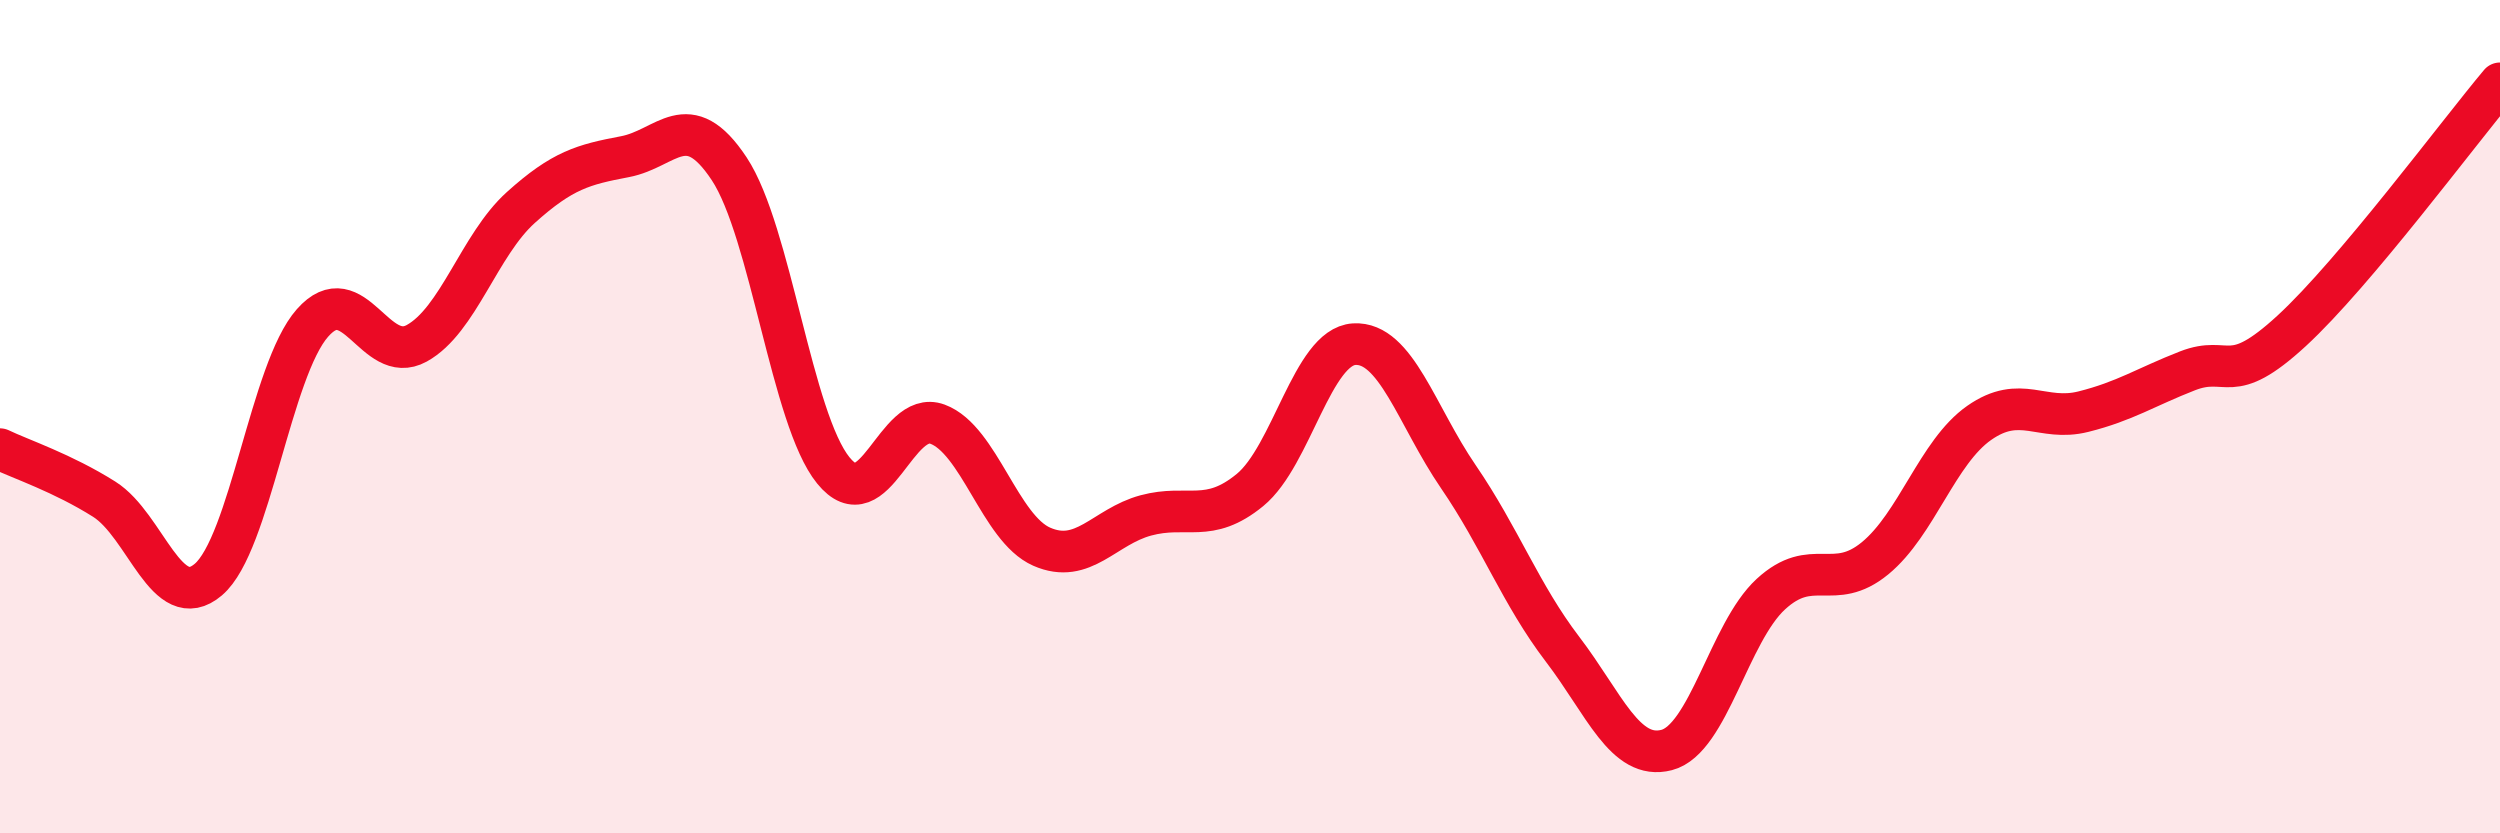 
    <svg width="60" height="20" viewBox="0 0 60 20" xmlns="http://www.w3.org/2000/svg">
      <path
        d="M 0,10.78 C 0.5,11.02 1.5,11.35 2.5,11.98 C 3.5,12.61 4,14.76 5,13.91 C 6,13.06 6.5,8.88 7.5,7.75 C 8.5,6.62 9,8.79 10,8.24 C 11,7.69 11.5,5.88 12.5,4.98 C 13.5,4.08 14,3.95 15,3.76 C 16,3.57 16.5,2.54 17.5,4.05 C 18.5,5.56 19,10.06 20,11.29 C 21,12.52 21.5,9.81 22.5,10.18 C 23.5,10.55 24,12.68 25,13.12 C 26,13.56 26.5,12.64 27.5,12.37 C 28.5,12.1 29,12.58 30,11.76 C 31,10.94 31.5,8.32 32.5,8.26 C 33.5,8.2 34,9.98 35,11.44 C 36,12.9 36.5,14.27 37.5,15.58 C 38.5,16.89 39,18.26 40,18 C 41,17.74 41.5,15.18 42.5,14.26 C 43.5,13.34 44,14.22 45,13.4 C 46,12.58 46.5,10.85 47.5,10.15 C 48.5,9.45 49,10.13 50,9.88 C 51,9.63 51.5,9.29 52.5,8.9 C 53.5,8.51 53.5,9.32 55,7.94 C 56.5,6.56 59,3.19 60,2L60 20L0 20Z"
        fill="#EB0A25"
        opacity="0.1"
        stroke-linecap="round"
        stroke-linejoin="round"
      />
      <path
        d="M 0,10.78 C 0.5,11.02 1.5,11.35 2.5,11.98 C 3.5,12.61 4,14.76 5,13.91 C 6,13.06 6.5,8.88 7.5,7.75 C 8.5,6.62 9,8.79 10,8.24 C 11,7.69 11.5,5.88 12.5,4.98 C 13.5,4.08 14,3.95 15,3.76 C 16,3.57 16.5,2.54 17.5,4.05 C 18.5,5.56 19,10.06 20,11.29 C 21,12.52 21.5,9.81 22.5,10.18 C 23.5,10.55 24,12.68 25,13.12 C 26,13.56 26.5,12.64 27.5,12.37 C 28.5,12.1 29,12.58 30,11.76 C 31,10.94 31.5,8.32 32.5,8.26 C 33.5,8.2 34,9.98 35,11.44 C 36,12.9 36.5,14.27 37.5,15.58 C 38.5,16.89 39,18.26 40,18 C 41,17.74 41.5,15.18 42.5,14.26 C 43.5,13.34 44,14.22 45,13.4 C 46,12.58 46.5,10.85 47.5,10.15 C 48.5,9.45 49,10.13 50,9.88 C 51,9.63 51.5,9.29 52.5,8.9 C 53.5,8.51 53.5,9.32 55,7.94 C 56.5,6.56 59,3.19 60,2"
        stroke="#EB0A25"
        stroke-width="1"
        fill="none"
        stroke-linecap="round"
        stroke-linejoin="round"
      />
    </svg>
  
